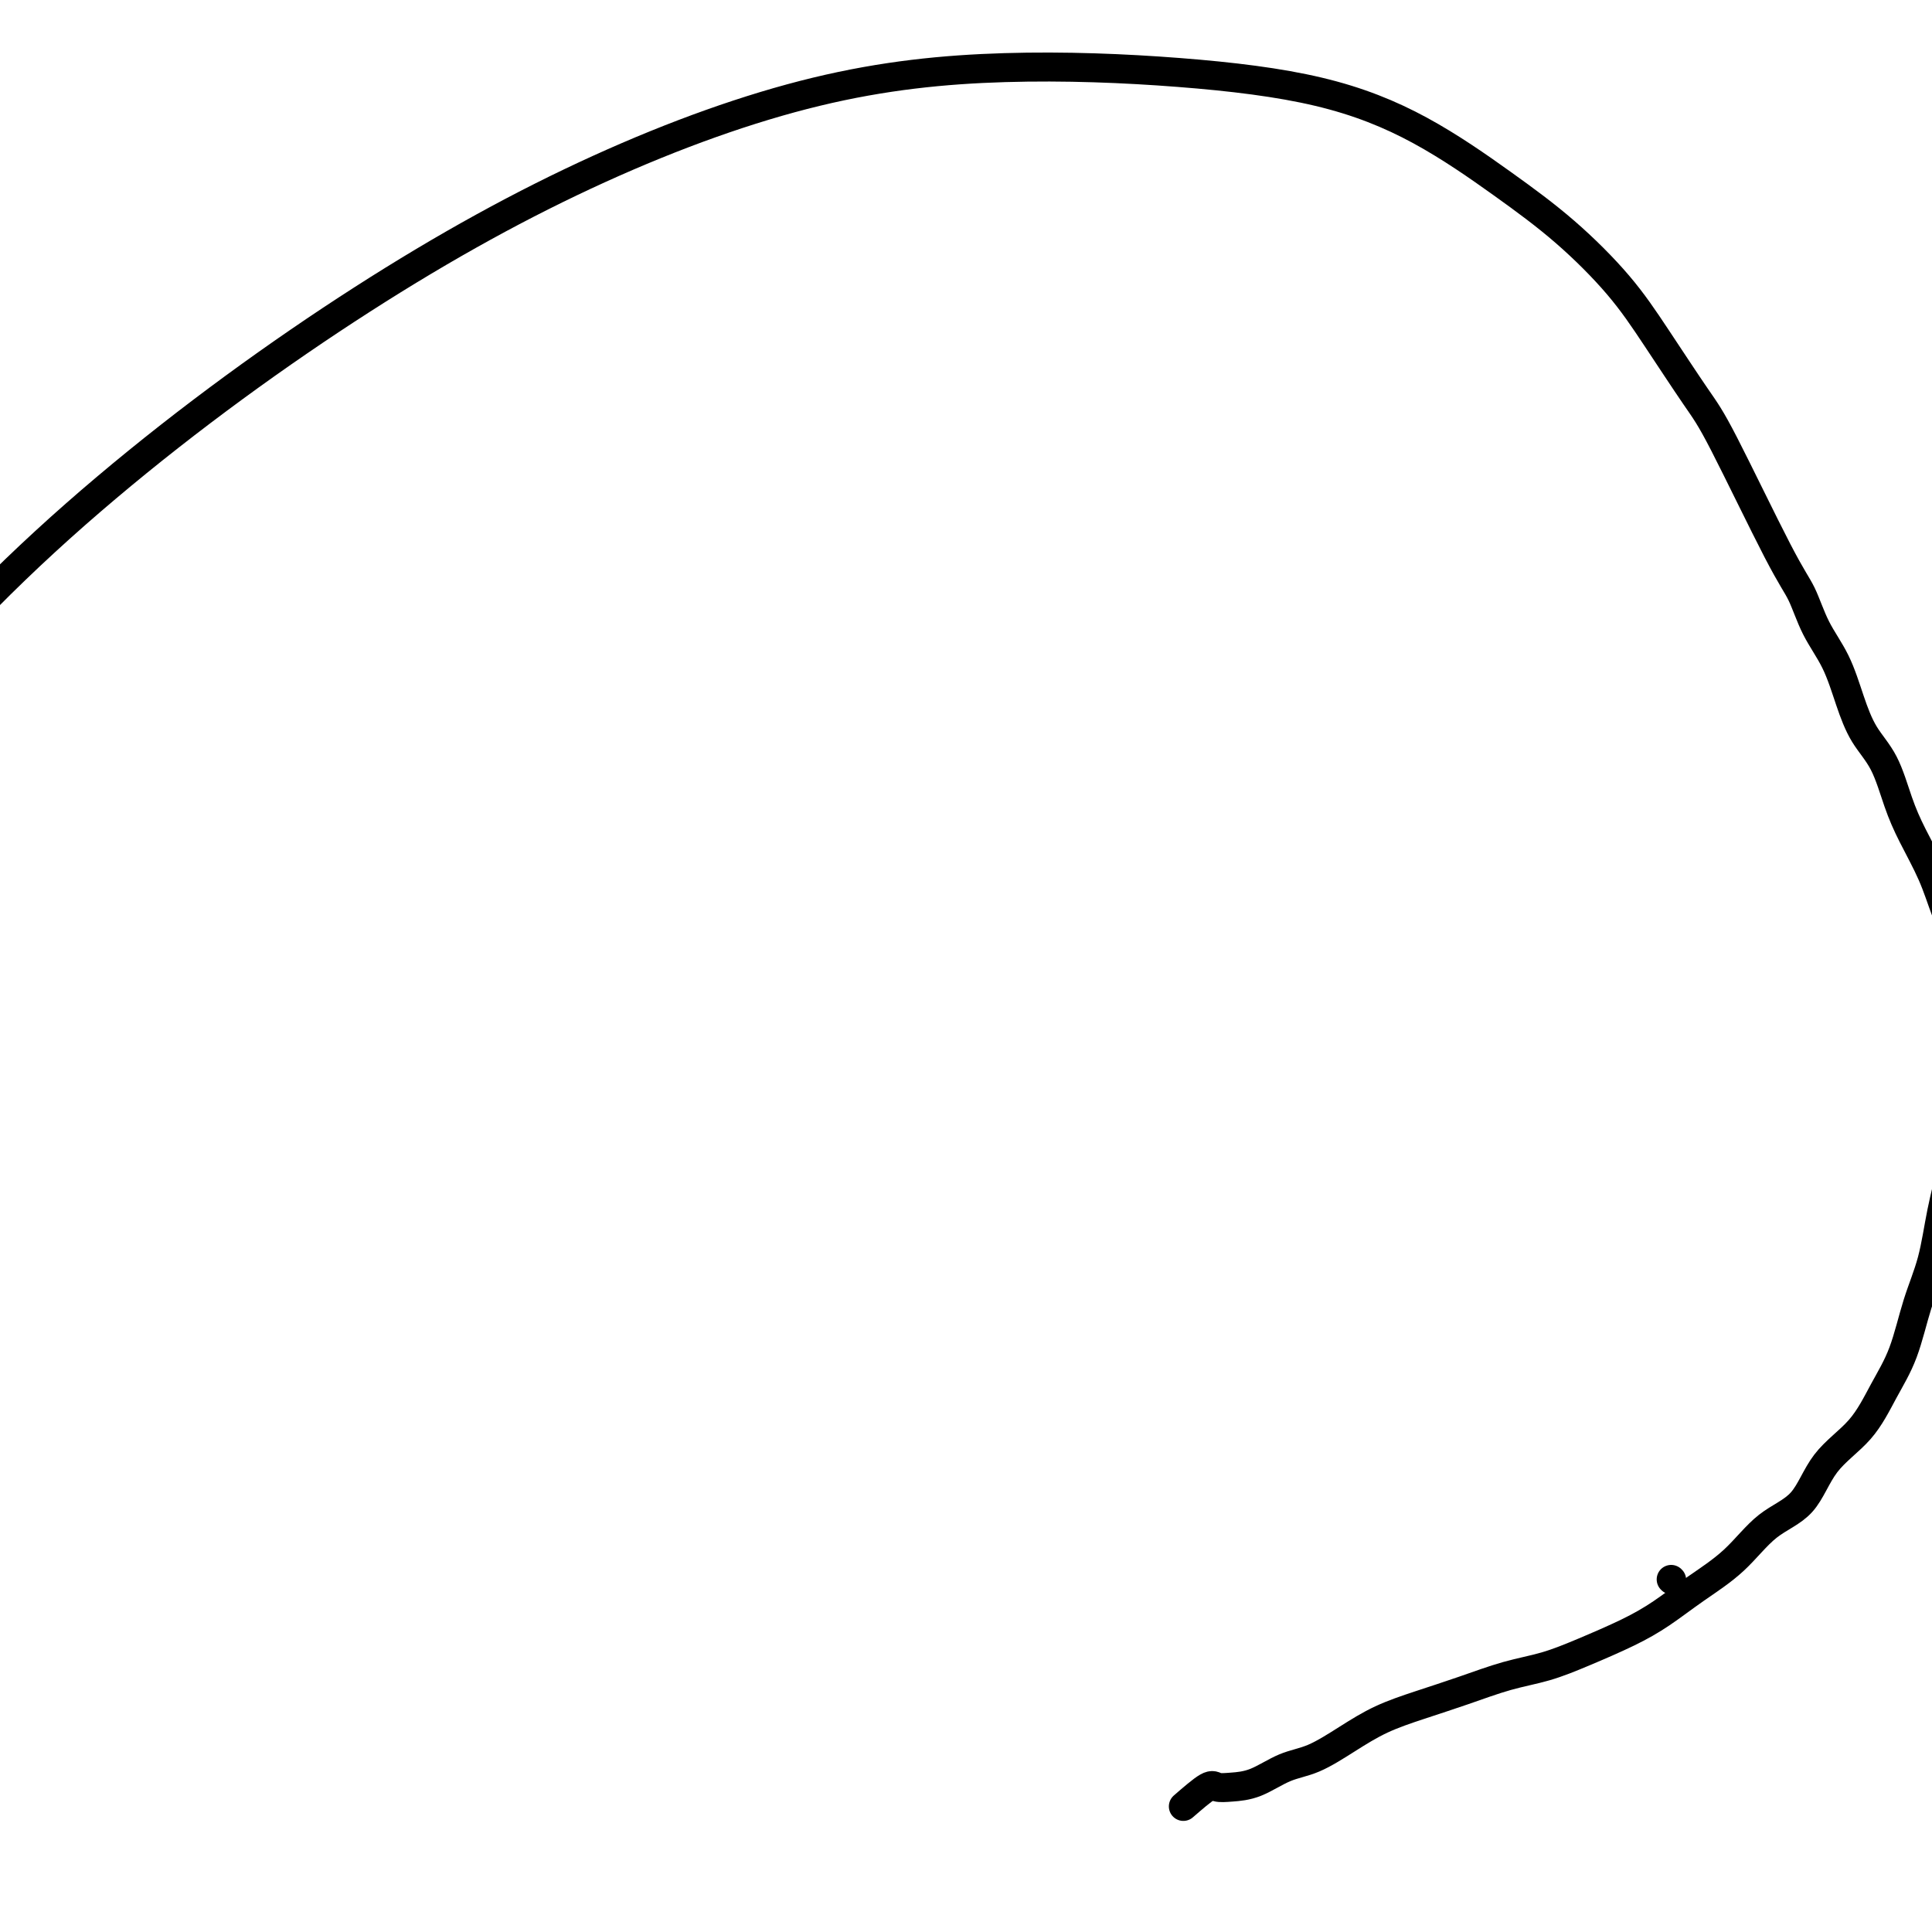 <svg viewBox='0 0 400 400' version='1.1' xmlns='http://www.w3.org/2000/svg' xmlns:xlink='http://www.w3.org/1999/xlink'><g fill='none' stroke='#000000' stroke-width='6' stroke-linecap='round' stroke-linejoin='round'><path d='M346,327c0.000,0.000 0.100,0.100 0.1,0.1'/><path d='M245,374c1.948,-1.688 3.895,-3.377 5,-4c1.105,-0.623 1.367,-0.182 2,0c0.633,0.182 1.637,0.104 3,0c1.363,-0.104 3.086,-0.233 5,-1c1.914,-0.767 4.021,-2.172 6,-3c1.979,-0.828 3.831,-1.078 6,-2c2.169,-0.922 4.654,-2.516 7,-4c2.346,-1.484 4.554,-2.858 7,-4c2.446,-1.142 5.129,-2.051 8,-3c2.871,-0.949 5.928,-1.937 9,-3c3.072,-1.063 6.157,-2.201 9,-3c2.843,-0.799 5.443,-1.258 8,-2c2.557,-0.742 5.070,-1.767 8,-3c2.930,-1.233 6.276,-2.676 9,-4c2.724,-1.324 4.826,-2.531 7,-4c2.174,-1.469 4.420,-3.199 7,-5c2.580,-1.801 5.494,-3.672 8,-6c2.506,-2.328 4.602,-5.114 7,-7c2.398,-1.886 5.096,-2.874 7,-5c1.904,-2.126 3.012,-5.392 5,-8c1.988,-2.608 4.854,-4.560 7,-7c2.146,-2.440 3.572,-5.370 5,-8c1.428,-2.630 2.859,-4.959 4,-8c1.141,-3.041 1.993,-6.792 3,-10c1.007,-3.208 2.167,-5.873 3,-9c0.833,-3.127 1.337,-6.714 2,-10c0.663,-3.286 1.486,-6.269 2,-9c0.514,-2.731 0.718,-5.209 1,-8c0.282,-2.791 0.641,-5.896 1,-9'/><path d='M406,225c1.867,-10.115 0.535,-7.903 0,-9c-0.535,-1.097 -0.271,-5.502 0,-9c0.271,-3.498 0.551,-6.088 0,-9c-0.551,-2.912 -1.931,-6.147 -3,-9c-1.069,-2.853 -1.826,-5.324 -3,-8c-1.174,-2.676 -2.765,-5.556 -4,-8c-1.235,-2.444 -2.115,-4.452 -3,-7c-0.885,-2.548 -1.777,-5.638 -3,-8c-1.223,-2.362 -2.778,-3.997 -4,-6c-1.222,-2.003 -2.112,-4.375 -3,-7c-0.888,-2.625 -1.774,-5.503 -3,-8c-1.226,-2.497 -2.792,-4.611 -4,-7c-1.208,-2.389 -2.057,-5.051 -3,-7c-0.943,-1.949 -1.980,-3.184 -5,-9c-3.020,-5.816 -8.025,-16.212 -11,-22c-2.975,-5.788 -3.922,-6.969 -6,-10c-2.078,-3.031 -5.288,-7.911 -8,-12c-2.712,-4.089 -4.927,-7.388 -8,-11c-3.073,-3.612 -7.005,-7.538 -11,-11c-3.995,-3.462 -8.054,-6.461 -13,-10c-4.946,-3.539 -10.780,-7.620 -17,-11c-6.220,-3.380 -12.826,-6.059 -21,-8c-8.174,-1.941 -17.916,-3.142 -29,-4c-11.084,-0.858 -23.510,-1.371 -36,-1c-12.490,0.371 -25.046,1.626 -39,5c-13.954,3.374 -29.308,8.865 -45,16c-15.692,7.135 -31.722,15.912 -49,27c-17.278,11.088 -35.806,24.485 -53,39c-17.194,14.515 -33.056,30.147 -49,50c-15.944,19.853 -31.972,43.926 -48,68'/><path d='M-75,219c-17.689,28.133 -37.911,64.467 -46,79c-8.089,14.533 -4.044,7.267 0,0'/></g>
</svg>